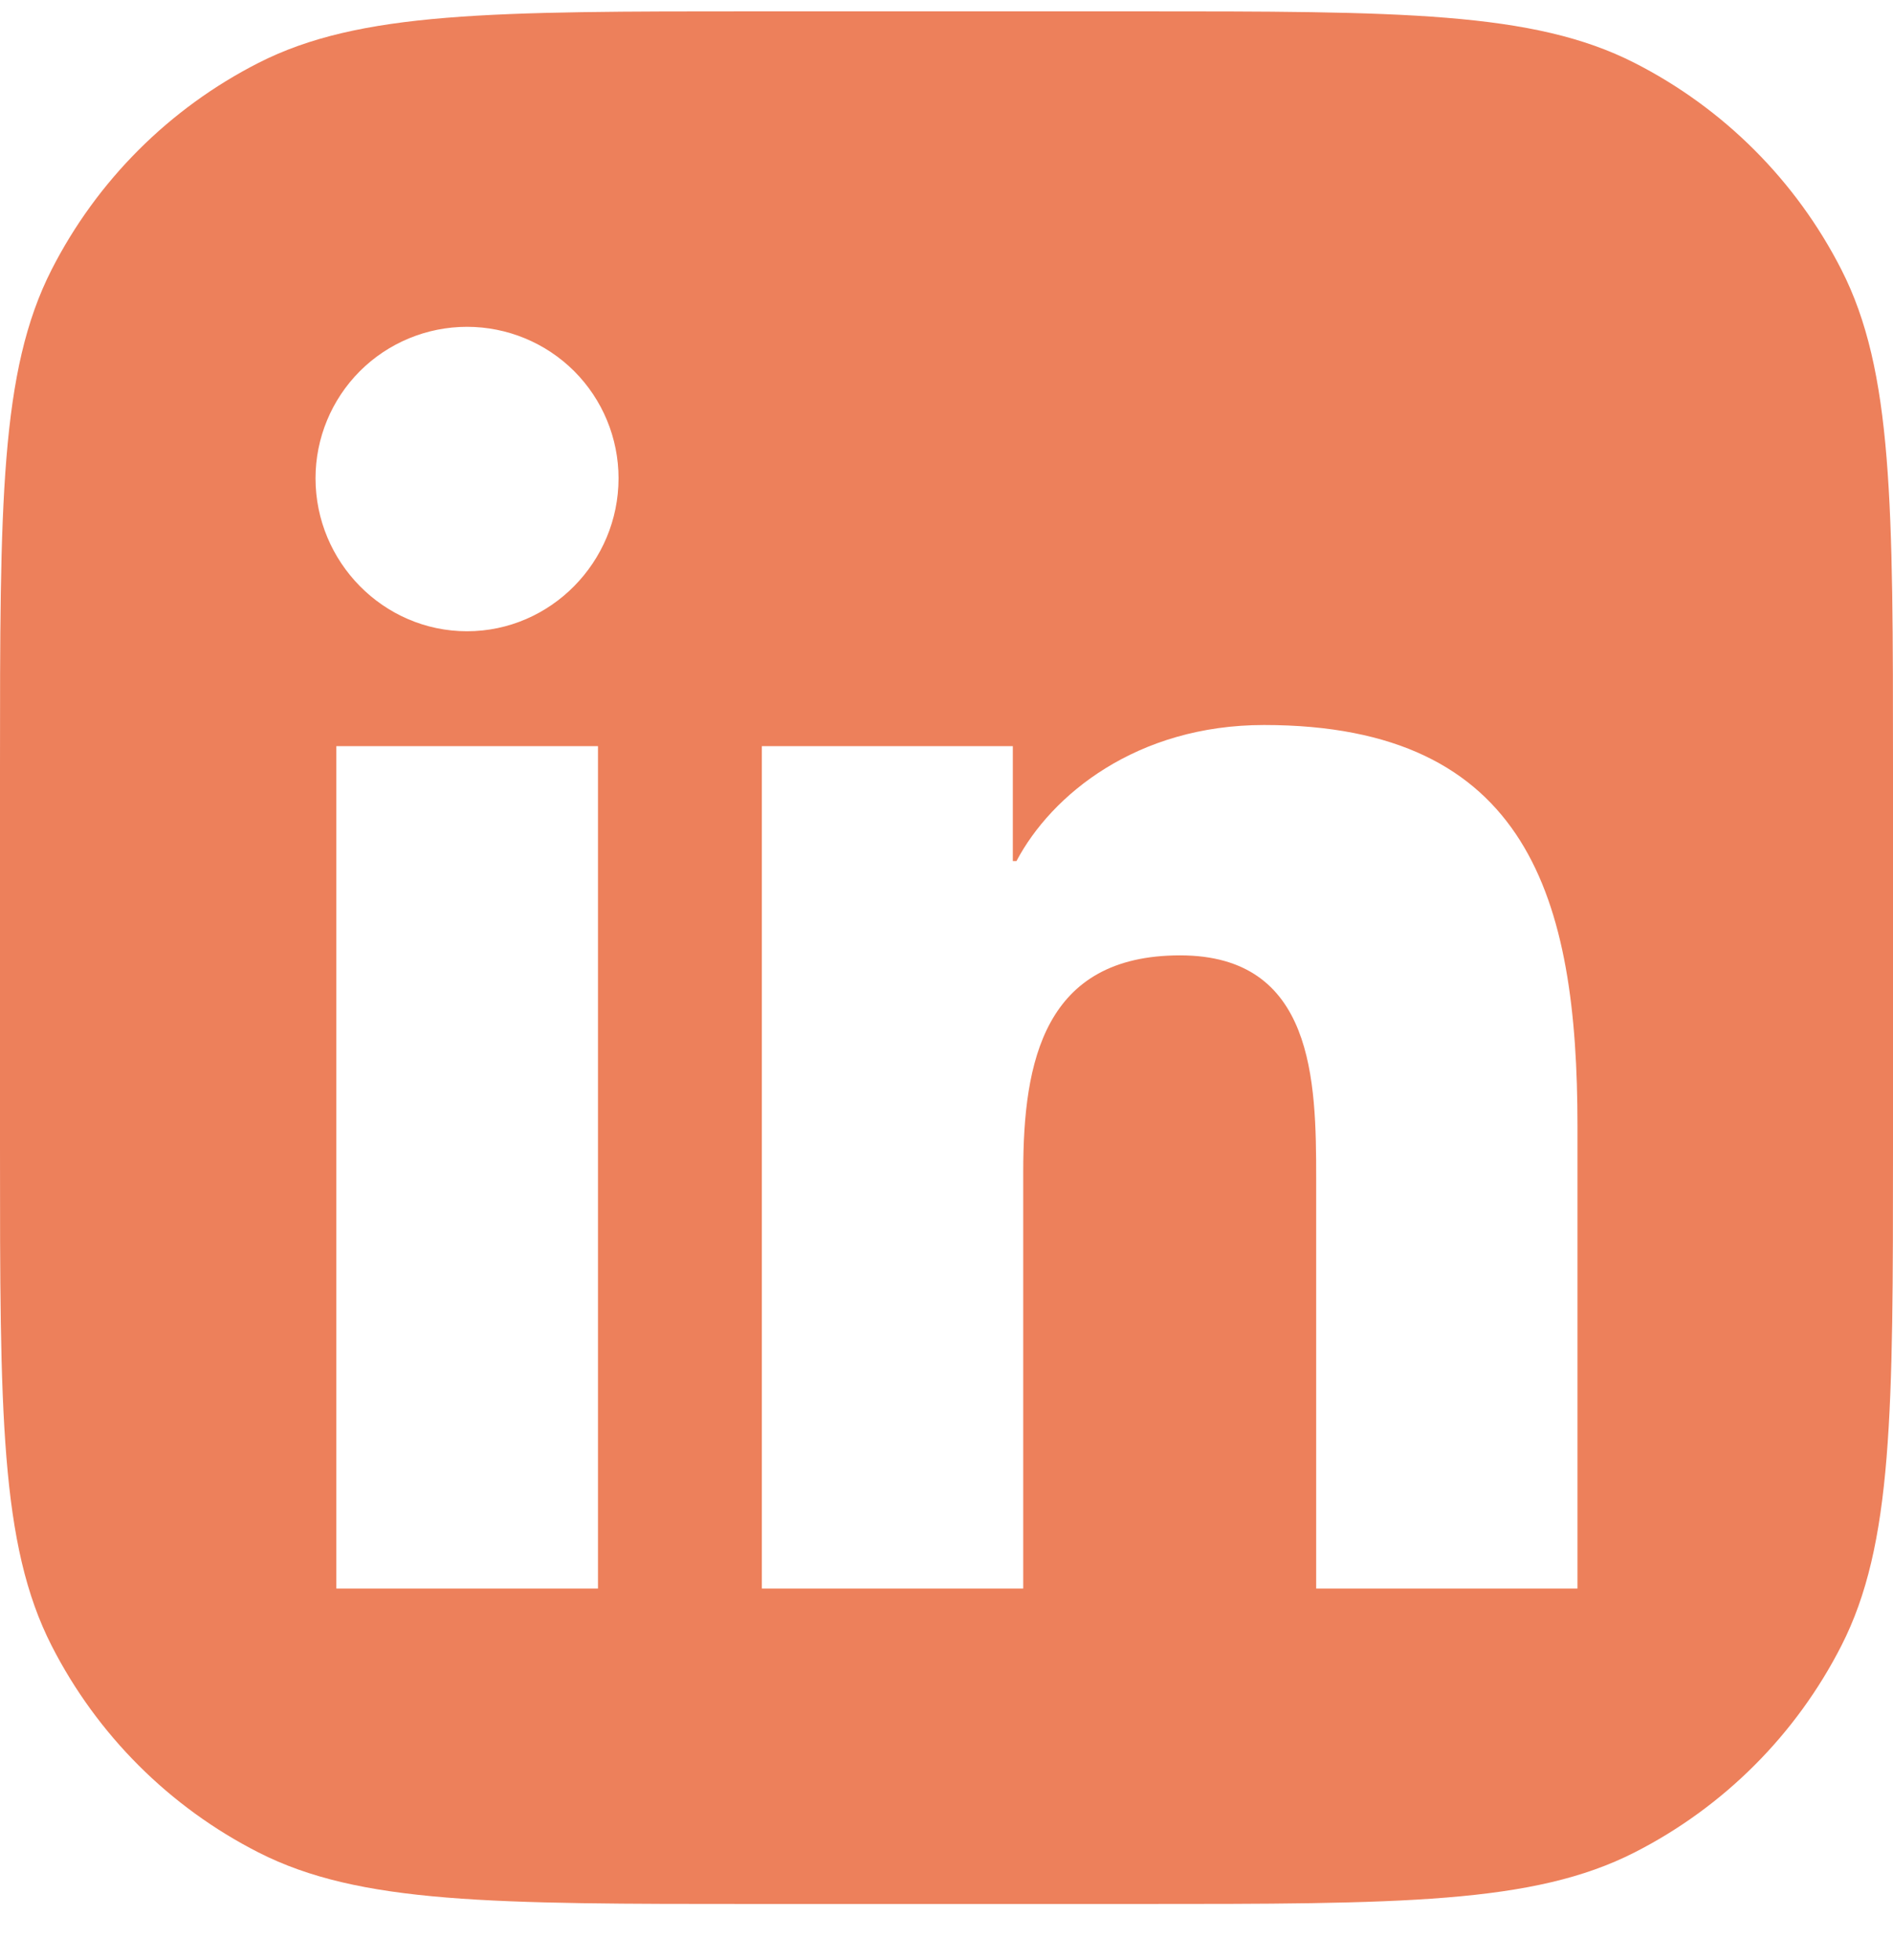 <?xml version="1.0" encoding="UTF-8"?>
<svg xmlns="http://www.w3.org/2000/svg" width="28" height="29" viewBox="0 0 28 29" fill="none">
  <g id="Linkedin" clip-path="url(#clip0_181_1285)">
    <path id="Vector" fill-rule="evenodd" clip-rule="evenodd" d="M0.763 3.99C0 5.488 0 7.448 0 11.368V16.968C0 20.889 0 22.849 0.763 24.346C1.434 25.663 2.505 26.734 3.822 27.405C5.319 28.168 7.28 28.168 11.2 28.168H16.8C20.72 28.168 22.681 28.168 24.178 27.405C25.495 26.734 26.566 25.663 27.237 24.346C28 22.849 28 20.889 28 16.968V11.368C28 7.448 28 5.488 27.237 3.99C26.566 2.673 25.495 1.602 24.178 0.931C22.681 0.168 20.72 0.168 16.8 0.168H11.2C7.28 0.168 5.319 0.168 3.822 0.931C2.505 1.602 1.434 2.673 0.763 3.99ZM4.975 23.501H8.845V11.039H4.975V23.501ZM4.667 7.076C4.667 8.314 5.67 9.339 6.908 9.339C8.145 9.339 9.149 8.314 9.149 7.076C9.149 6.482 8.913 5.912 8.493 5.491C8.072 5.071 7.502 4.835 6.908 4.835C6.314 4.835 5.743 5.071 5.323 5.491C4.903 5.912 4.667 6.482 4.667 7.076ZM19.468 23.501H23.333V16.655C23.333 13.305 22.613 10.726 18.697 10.726C16.814 10.726 15.552 11.759 15.035 12.739H14.981V11.039H11.269V23.501H15.135V17.331C15.135 15.705 15.443 14.134 17.455 14.134C19.438 14.134 19.468 15.989 19.468 17.435V23.501Z" fill="#ED805B"></path>
  </g>
  <defs>
    <clipPath id="clip0_181_1285">
      <rect width="28" height="28" fill="white" transform="translate(0 0.168)"></rect>
    </clipPath>
  </defs>
</svg>
